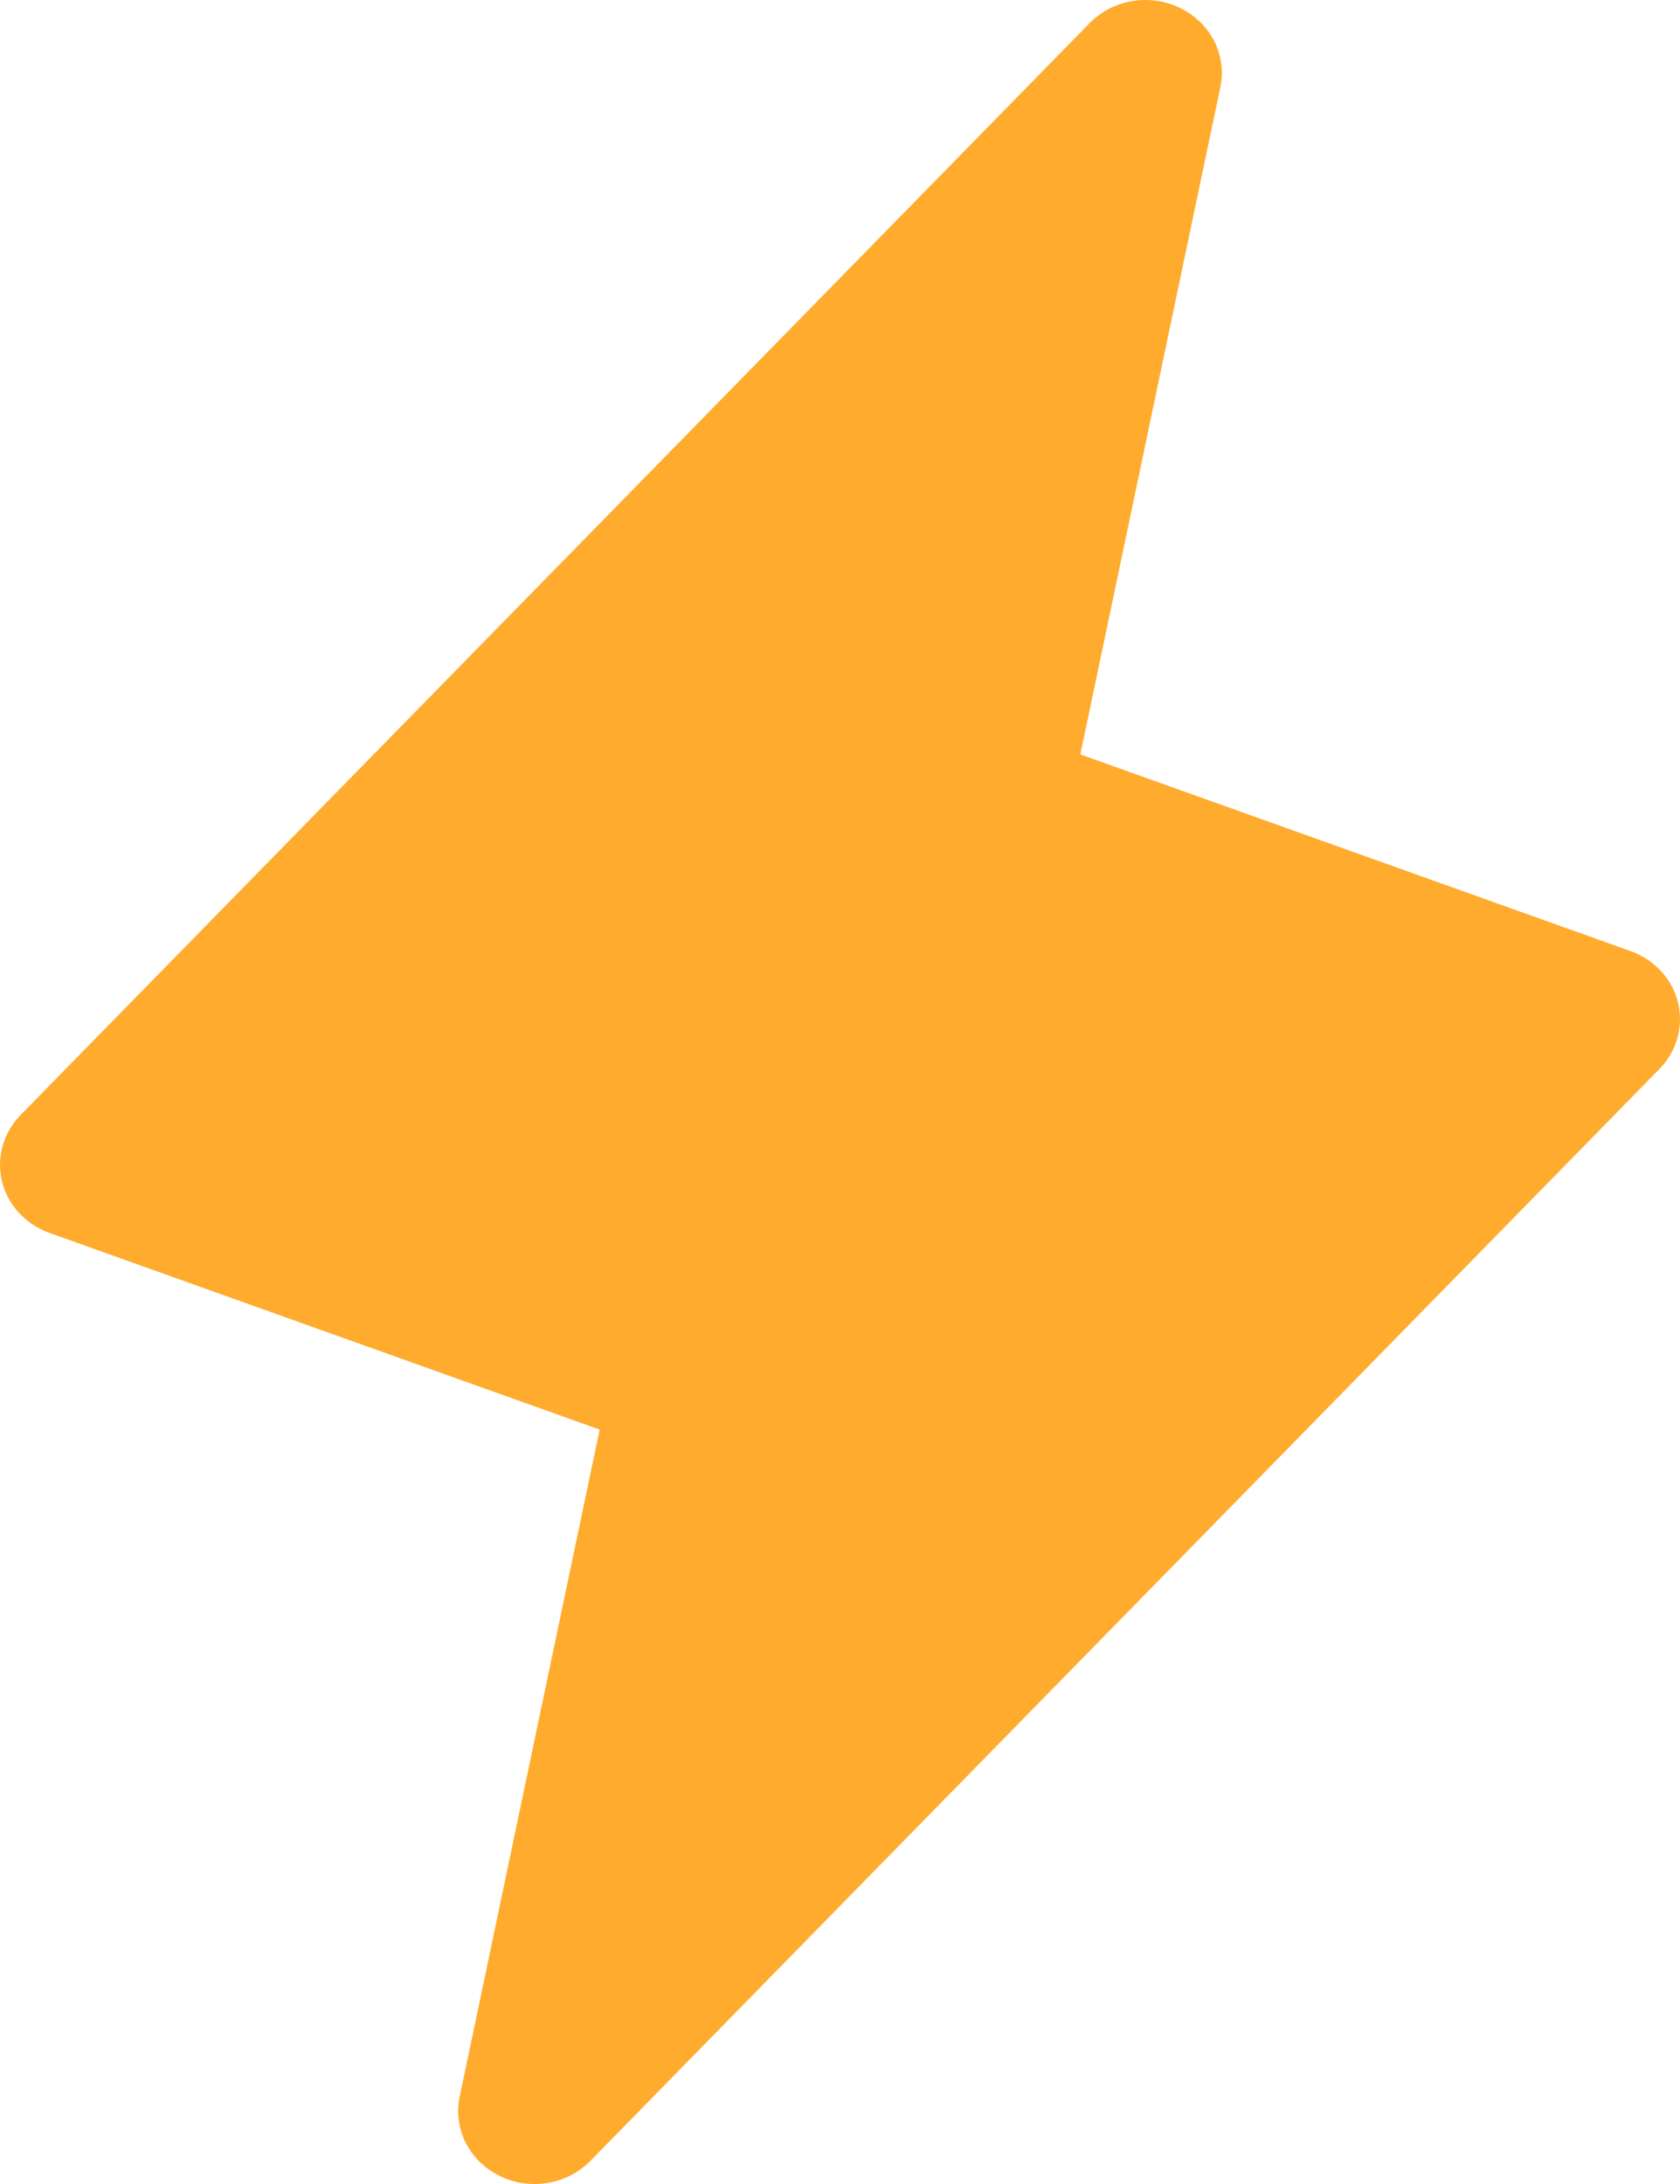 <?xml version="1.0" encoding="utf-8"?>
<svg xmlns="http://www.w3.org/2000/svg" width="20" height="26" viewBox="0 0 20 26" fill="none">
<path d="M19.976 11.935C19.942 11.796 19.872 11.668 19.774 11.561C19.675 11.454 19.55 11.372 19.41 11.322L12.861 8.981L14.528 1.037C14.567 0.852 14.541 0.66 14.455 0.49C14.369 0.32 14.227 0.182 14.051 0.096C13.875 0.01 13.675 -0.02 13.48 0.013C13.285 0.045 13.107 0.137 12.972 0.275L0.244 13.275C0.143 13.38 0.069 13.506 0.031 13.644C-0.008 13.781 -0.01 13.926 0.024 14.065C0.058 14.203 0.128 14.332 0.226 14.439C0.325 14.546 0.45 14.628 0.59 14.678L7.139 17.019L5.472 24.963C5.433 25.148 5.459 25.34 5.545 25.51C5.631 25.68 5.773 25.818 5.949 25.904C6.125 25.991 6.325 26.02 6.52 25.987C6.715 25.955 6.893 25.863 7.028 25.725L19.756 12.725C19.858 12.62 19.931 12.494 19.969 12.356C20.008 12.219 20.01 12.074 19.976 11.935Z" fill="#FFAB2E"/>
</svg>